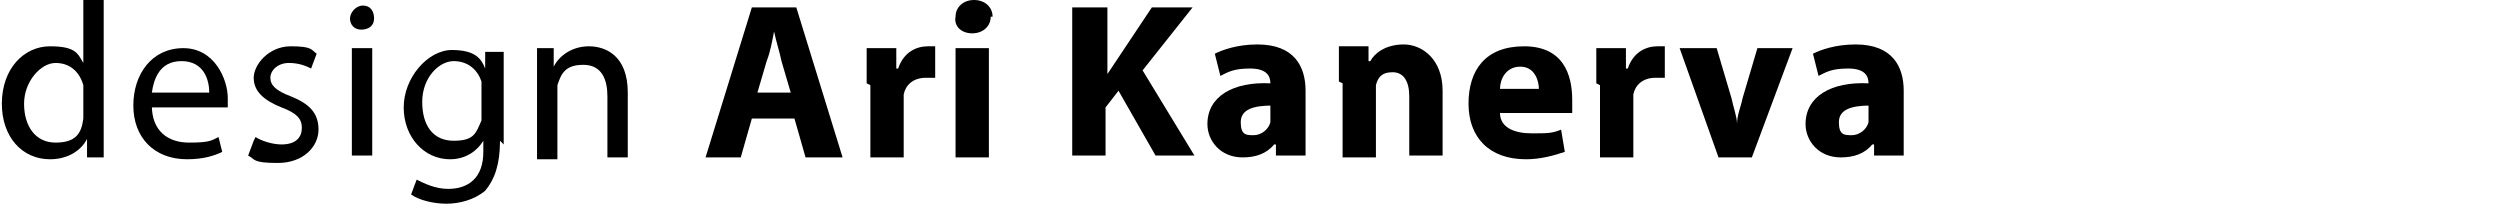 <?xml version="1.0" encoding="UTF-8"?>
<svg id="Livello_1" xmlns="http://www.w3.org/2000/svg" version="1.1" viewBox="0 0 135 12">
  <!-- Generator: Adobe Illustrator 29.3.0, SVG Export Plug-In . SVG Version: 2.1.0 Build 146)  -->
  <path d="M5.6,0v7c0,.5,0,1.1,0,1.5h-.9v-1h0c-.3.6-1,1.1-2,1.1C1.2,8.6.1,7.4.1,5.6c0-1.9,1.2-3.1,2.6-3.1s1.5.4,1.8.9h0V0h1.1ZM4.5,5c0-.1,0-.3,0-.4-.2-.7-.7-1.2-1.5-1.2s-1.7,1-1.7,2.2.6,2.1,1.7,2.1,1.4-.5,1.5-1.3c0-.1,0-.3,0-.5v-1Z"/>
  <path d="M8.2,5.7c0,1.4.9,2,2,2s1.2-.1,1.6-.3l.2.8c-.4.2-1,.4-1.9.4-1.8,0-2.9-1.2-2.9-2.9s1-3.1,2.7-3.1,2.4,1.7,2.4,2.7,0,.4,0,.5h-4.1ZM11.3,5c0-.7-.3-1.7-1.5-1.7s-1.5,1-1.6,1.7h3.1Z"/>
  <path d="M13.8,7.4c.3.2.9.4,1.4.4.8,0,1.1-.4,1.1-.9s-.3-.8-1.1-1.1c-1-.4-1.5-.9-1.5-1.6s.8-1.7,2-1.7,1.1.2,1.4.4l-.3.8c-.2-.1-.6-.3-1.2-.3s-1,.4-1,.8.3.7,1.1,1c1,.4,1.5.9,1.5,1.8s-.8,1.8-2.2,1.8-1.2-.2-1.6-.4l.3-.8Z"/>
  <path d="M20.2,1c0,.4-.3.6-.7.6s-.6-.3-.6-.6.3-.7.7-.7.6.3.6.7ZM19,8.4V2.6h1.1v5.8h-1.1Z"/>
  <path d="M27,7.6c0,1.3-.3,2.1-.8,2.7-.6.5-1.4.7-2.1.7s-1.5-.2-1.9-.5l.3-.8c.4.2,1,.5,1.7.5,1.1,0,1.9-.6,1.9-2v-.6h0c-.3.5-.9,1-1.8,1-1.4,0-2.5-1.2-2.5-2.8s1.3-3.1,2.6-3.1,1.6.5,1.8,1h0v-.9h1c0,.4,0,.9,0,1.6v3.4ZM26,4.9c0-.2,0-.3,0-.5-.2-.6-.7-1.1-1.5-1.1s-1.7.9-1.7,2.2.6,2.1,1.7,2.1,1.2-.4,1.5-1.1c0-.2,0-.4,0-.6v-1Z"/>
  <path d="M29,4.2c0-.6,0-1.1,0-1.6h.9v1h0c.3-.6,1-1.1,1.9-1.1s2.1.5,2.1,2.5v3.5h-1.1v-3.3c0-.9-.3-1.7-1.3-1.7s-1.2.5-1.4,1.1c0,.1,0,.3,0,.5v3.5h-1.1v-4.2Z"/>
  <path d="M40.6,6.4l-.6,2.1h-1.9L40.6.4h2.4l2.5,8.1h-2l-.6-2.1h-2.3ZM42.7,5l-.5-1.7c-.1-.5-.3-1.1-.4-1.6h0c-.1.5-.2,1.1-.4,1.6l-.5,1.7h1.8Z"/>
  <path d="M46.8,4.5c0-.9,0-1.4,0-1.9h1.6v1.1h.1c.3-.9,1-1.2,1.6-1.2s.3,0,.4,0v1.7c-.1,0-.3,0-.5,0-.7,0-1.1.4-1.2.9,0,.1,0,.3,0,.4v3h-1.8v-3.9Z"/>
  <path d="M53.5.9c0,.5-.4.9-1,.9s-1-.4-.9-.9c0-.5.4-.9,1-.9s1,.4,1,.9ZM51.6,8.4V2.6h1.8v5.9h-1.8Z"/>
  <path d="M58,.4h1.8v3.6h0c.2-.3.4-.6.6-.9l1.8-2.7h2.2l-2.7,3.4,2.8,4.6h-2.1l-2-3.5-.7.9v2.6h-1.8V.4Z"/>
  <path d="M70.5,7c0,.6,0,1.1,0,1.4h-1.6v-.6h-.1c-.4.5-1,.7-1.7.7-1.2,0-1.9-.9-1.9-1.8,0-1.5,1.4-2.3,3.4-2.2h0c0-.4-.2-.8-1.1-.8s-1.2.2-1.6.4l-.3-1.2c.4-.2,1.2-.5,2.3-.5,2,0,2.6,1.2,2.6,2.5v2ZM68.7,5.7c-1,0-1.7.2-1.7.9s.3.7.7.7.8-.3.9-.7c0,0,0-.2,0-.3v-.6Z"/>
  <path d="M72.3,4.4c0-.7,0-1.4,0-1.9h1.6v.8h.1c.2-.4.8-.9,1.8-.9s2.1.8,2.1,2.5v3.5h-1.8v-3.2c0-.8-.3-1.3-.9-1.3s-.8.3-.9.7c0,.1,0,.3,0,.5v3.4h-1.8v-4Z"/>
  <path d="M81,6.1c0,.8.8,1.1,1.7,1.1s1.1,0,1.6-.2l.2,1.2c-.6.2-1.3.4-2.1.4-2,0-3.1-1.2-3.1-3s.9-3.1,3-3.1,2.6,1.5,2.6,2.9,0,.6,0,.7h-3.8ZM83.1,4.8c0-.4-.2-1.2-1-1.2s-1.1.7-1.1,1.2h2.2Z"/>
  <path d="M86.2,4.5c0-.9,0-1.4,0-1.9h1.6v1.1h.1c.3-.9,1-1.2,1.6-1.2s.2,0,.4,0v1.7c-.1,0-.3,0-.5,0-.7,0-1.1.4-1.2.9,0,.1,0,.3,0,.4v3h-1.8v-3.9Z"/>
  <path d="M92.7,2.6l.8,2.7c.1.5.3,1,.3,1.4h0c0-.5.2-.9.3-1.4l.8-2.7h1.9l-2.2,5.9h-1.8l-2.1-5.9h2Z"/>
  <path d="M102.8,7c0,.6,0,1.1,0,1.4h-1.6v-.6h-.1c-.4.5-1,.7-1.7.7-1.2,0-1.9-.9-1.9-1.8,0-1.5,1.4-2.3,3.4-2.2h0c0-.4-.2-.8-1.1-.8s-1.2.2-1.6.4l-.3-1.2c.4-.2,1.2-.5,2.3-.5,2,0,2.6,1.2,2.6,2.5v2ZM101,5.7c-1,0-1.7.2-1.7.9s.3.7.7.7.8-.3.9-.7c0,0,0-.2,0-.3v-.6Z"/>
</svg>